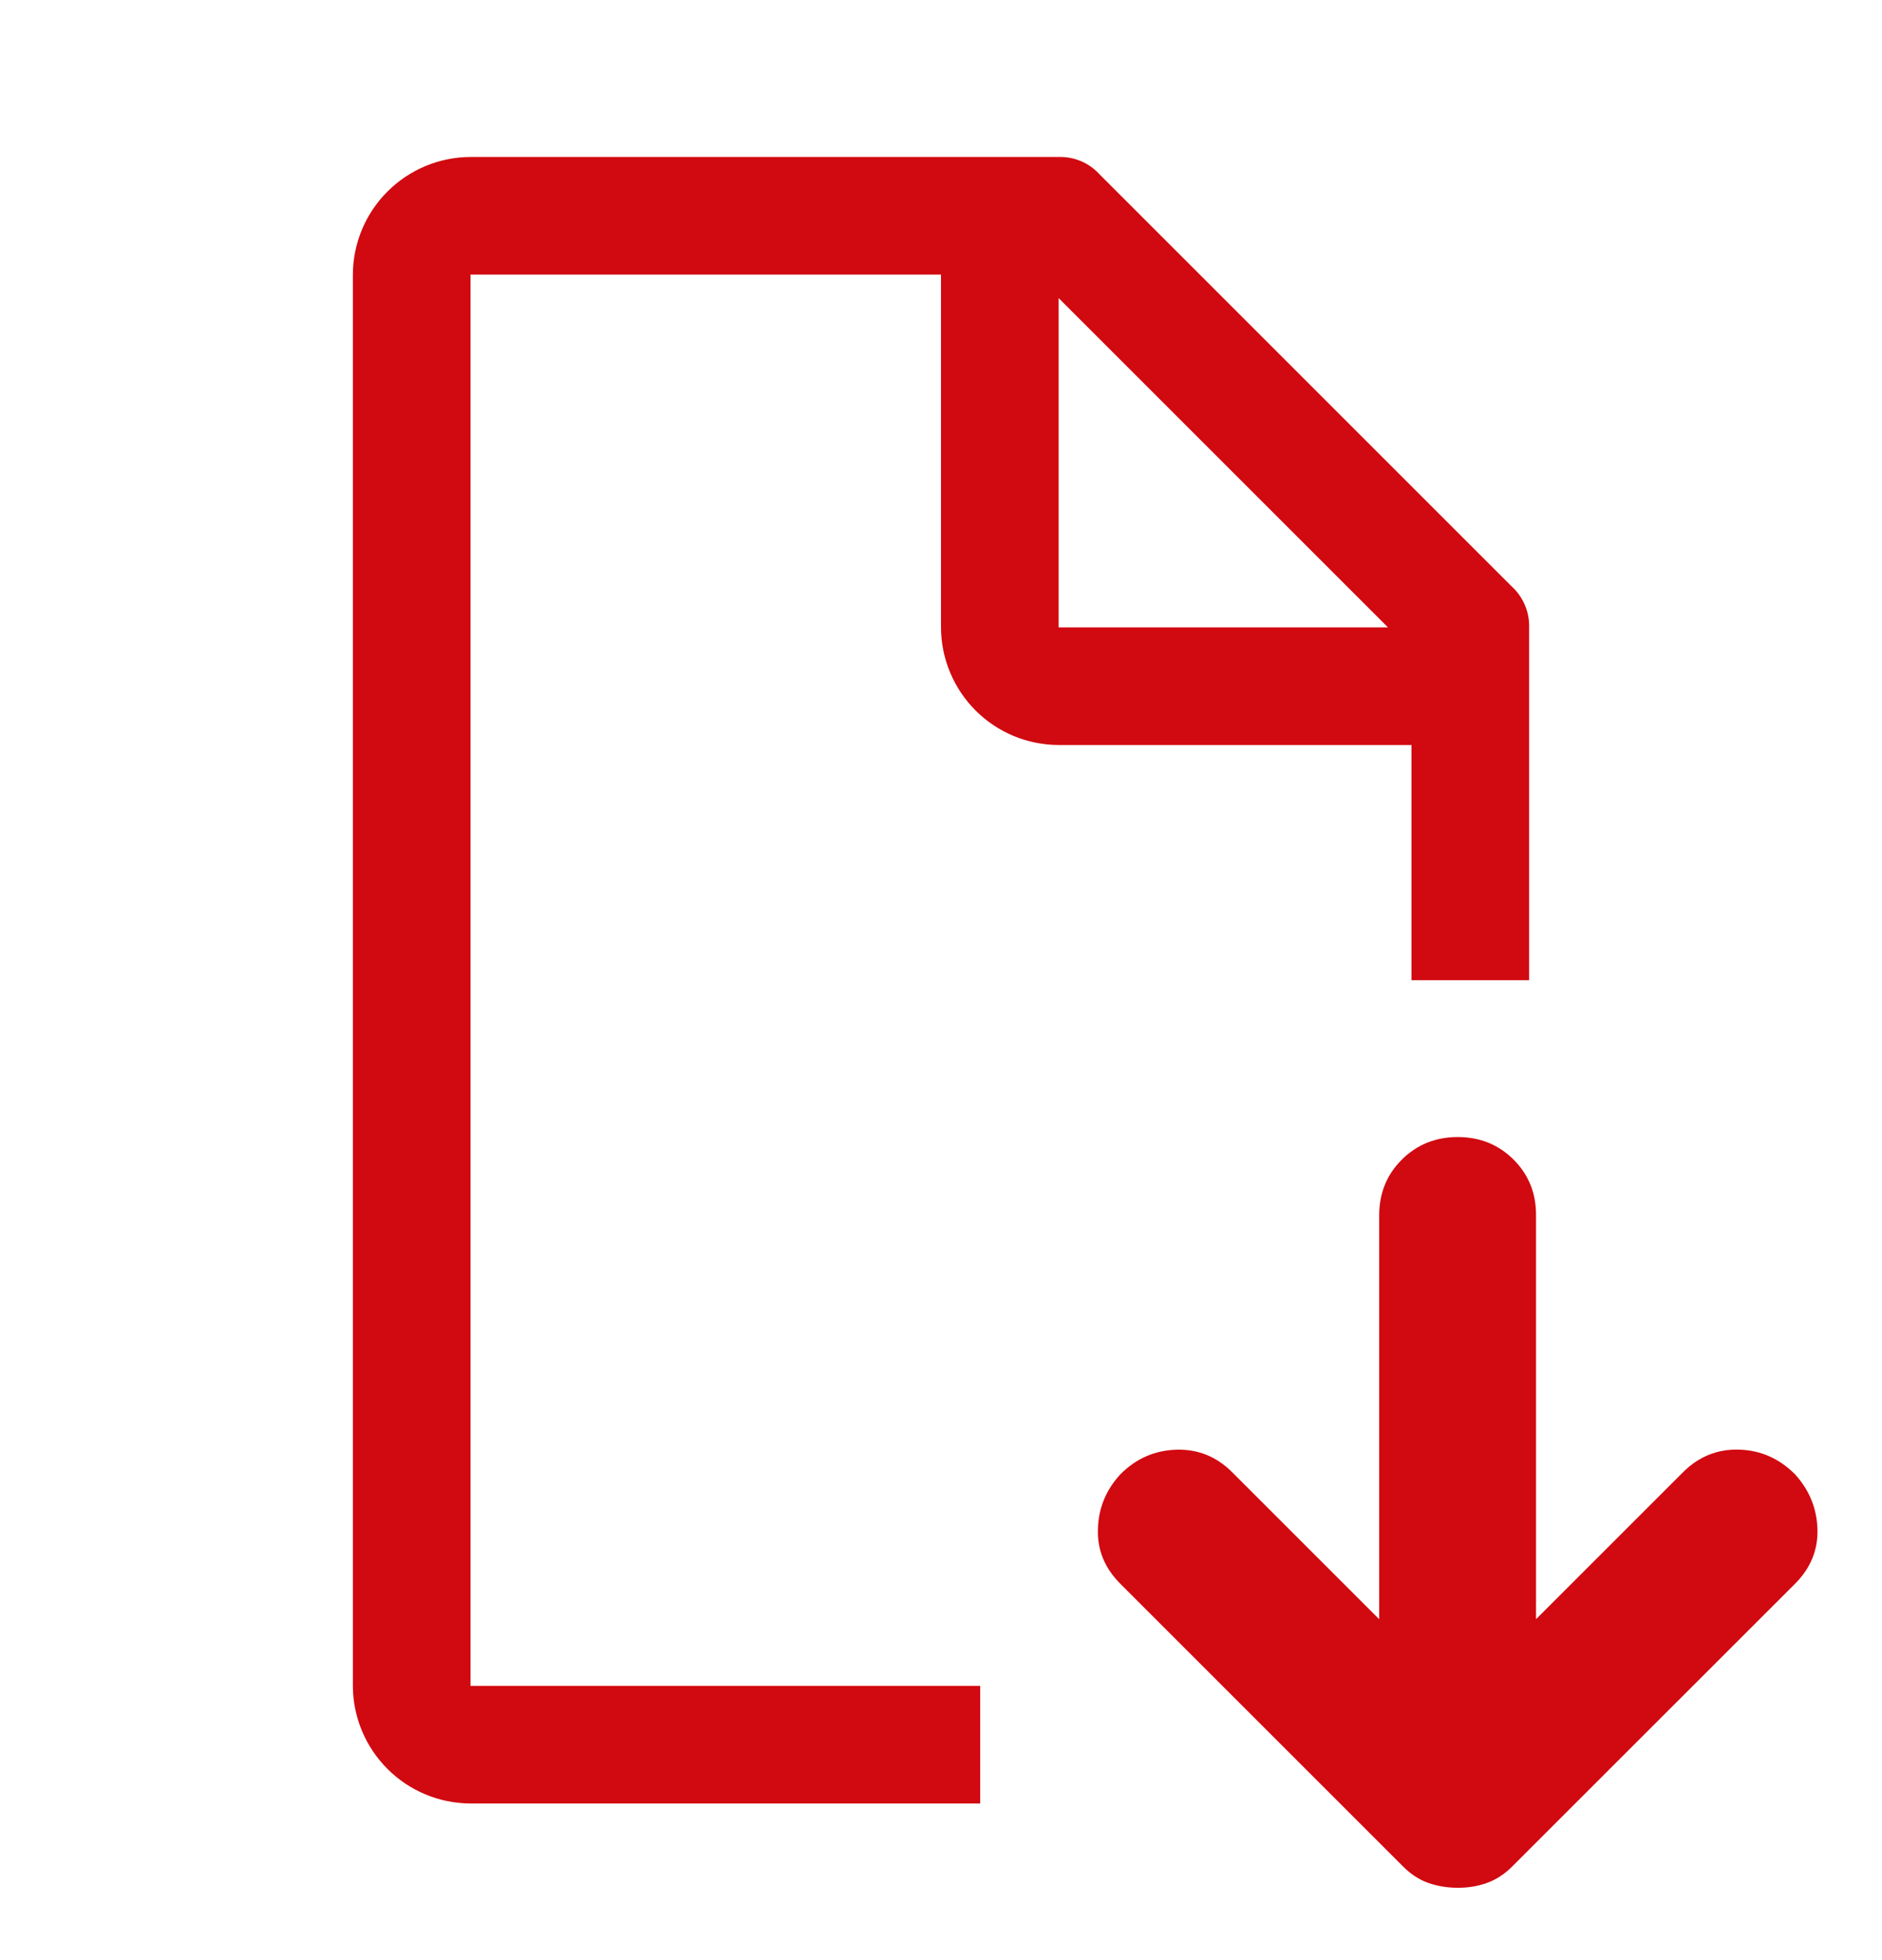 <svg width="24" height="25" viewBox="0 0 24 25" fill="none" xmlns="http://www.w3.org/2000/svg">
<g clip-path="url(#clip0_4446_961)">
<path d="M12.5 21.502H6V3.502H12V8.002C12.001 8.4 12.16 8.78 12.441 9.062C12.722 9.343 13.102 9.501 13.5 9.502H18V12.502H19.5V8.002C19.503 7.904 19.484 7.806 19.445 7.715C19.406 7.624 19.348 7.543 19.275 7.477L14.025 2.227C13.959 2.154 13.878 2.095 13.787 2.056C13.697 2.018 13.599 1.999 13.5 2.002H6C5.603 2.003 5.222 2.162 4.941 2.443C4.66 2.724 4.501 3.105 4.5 3.502V21.502C4.501 21.9 4.66 22.28 4.941 22.561C5.222 22.843 5.603 23.001 6 23.002H12.5V21.502ZM13.5 3.802L17.7 8.002H13.5V3.802Z" fill="#D10910"/>
<path d="M18.213 24.015C18.33 24.056 18.455 24.077 18.588 24.077C18.722 24.078 18.847 24.057 18.963 24.015C19.08 23.973 19.189 23.902 19.288 23.802L22.889 20.202C23.089 20.002 23.185 19.769 23.177 19.502C23.168 19.235 23.072 19.002 22.889 18.802C22.689 18.602 22.452 18.497 22.177 18.489C21.901 18.481 21.663 18.577 21.463 18.777L19.588 20.652V15.502C19.59 15.22 19.494 14.983 19.302 14.79C19.109 14.598 18.871 14.502 18.588 14.502C18.306 14.503 18.069 14.599 17.877 14.79C17.684 14.982 17.588 15.219 17.588 15.502V20.652L15.713 18.777C15.514 18.578 15.277 18.482 15.002 18.49C14.726 18.498 14.489 18.602 14.289 18.802C14.104 19.002 14.008 19.235 14.001 19.502C13.992 19.769 14.088 20.002 14.289 20.202L17.889 23.802C17.988 23.903 18.097 23.974 18.213 24.015Z" fill="#D10910"/>
</g>
<defs>
<clipPath id="clip0_4446_961">
<rect width="24" height="24" fill="white" transform="translate(0 0.502)"/>
</clipPath>
</defs>
</svg>
